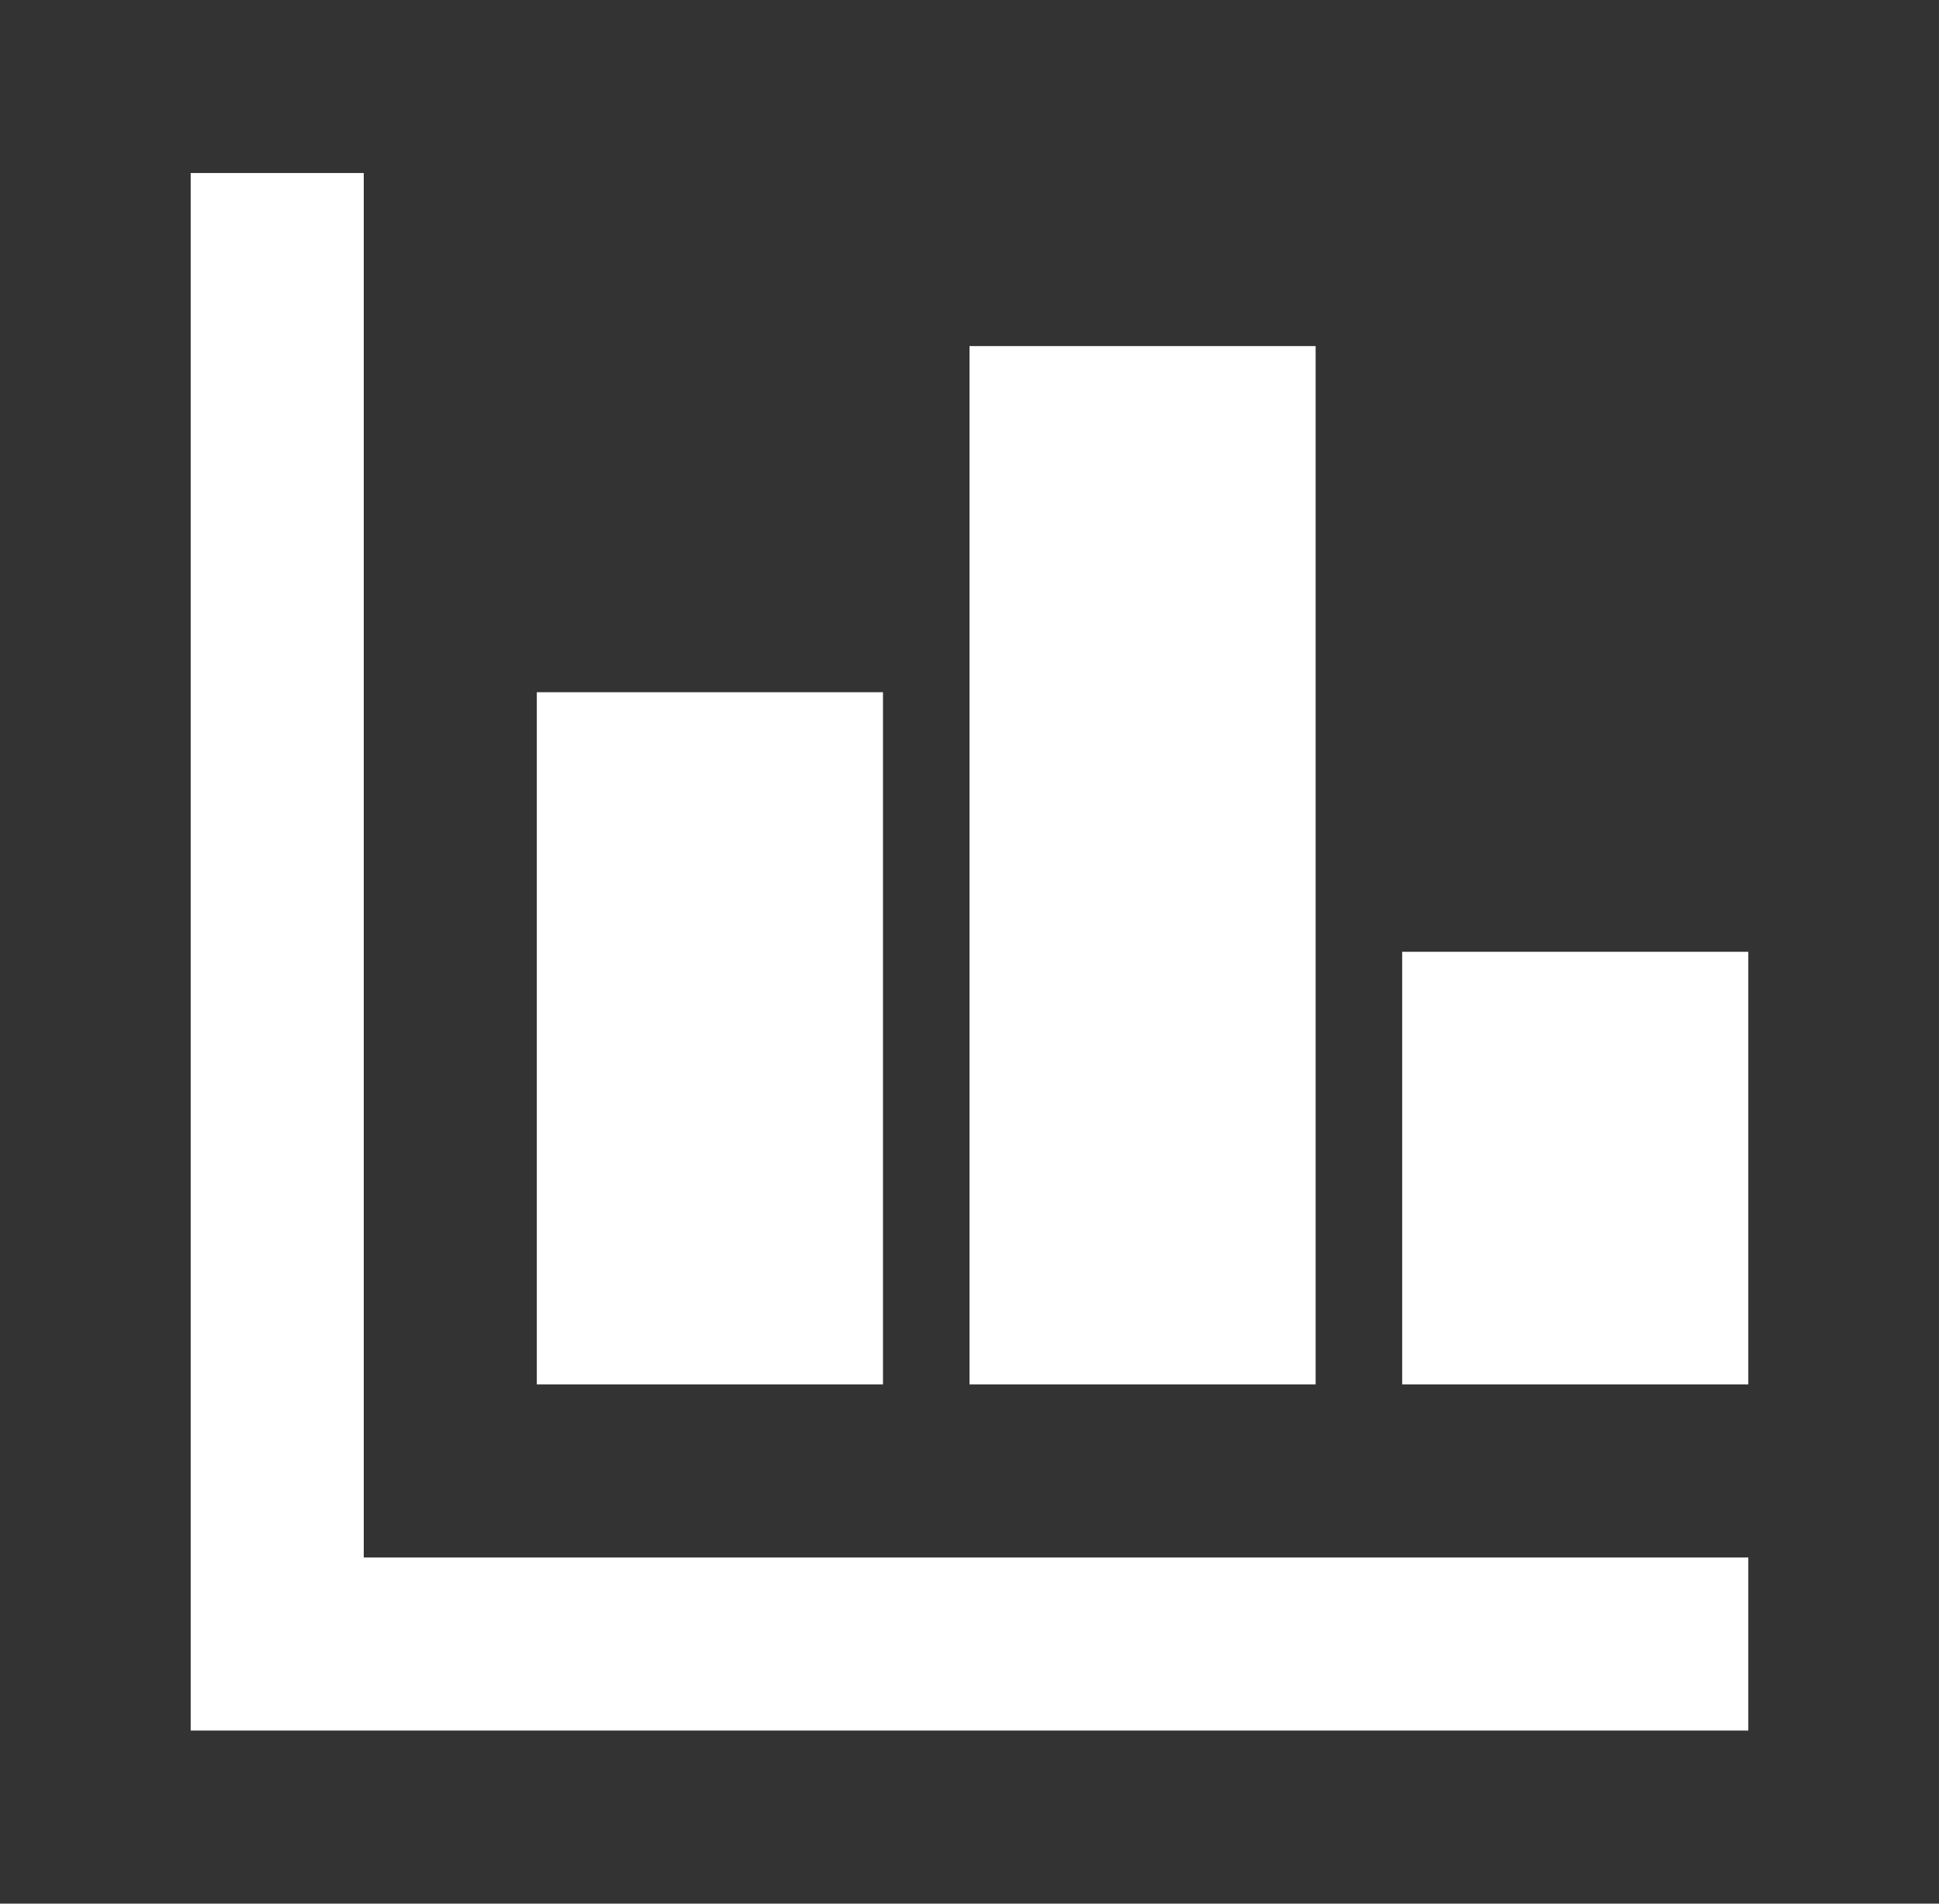 <svg width="55" height="54" viewBox="0 0 55 54" fill="none" xmlns="http://www.w3.org/2000/svg">
<rect x="0" y="0" width="55" height="54" fill="#333333" stroke="none"/>
<path d="M5.409 4.908H10.318V44.181H49.591V49.09H5.409V4.908ZM15.227 39.272V19.636H25.046V39.272H15.227ZM27.5 39.272V9.817H37.318V39.272H27.5ZM39.773 39.272V26.999H49.591V39.272H39.773Z" fill="white"/>
</svg>
